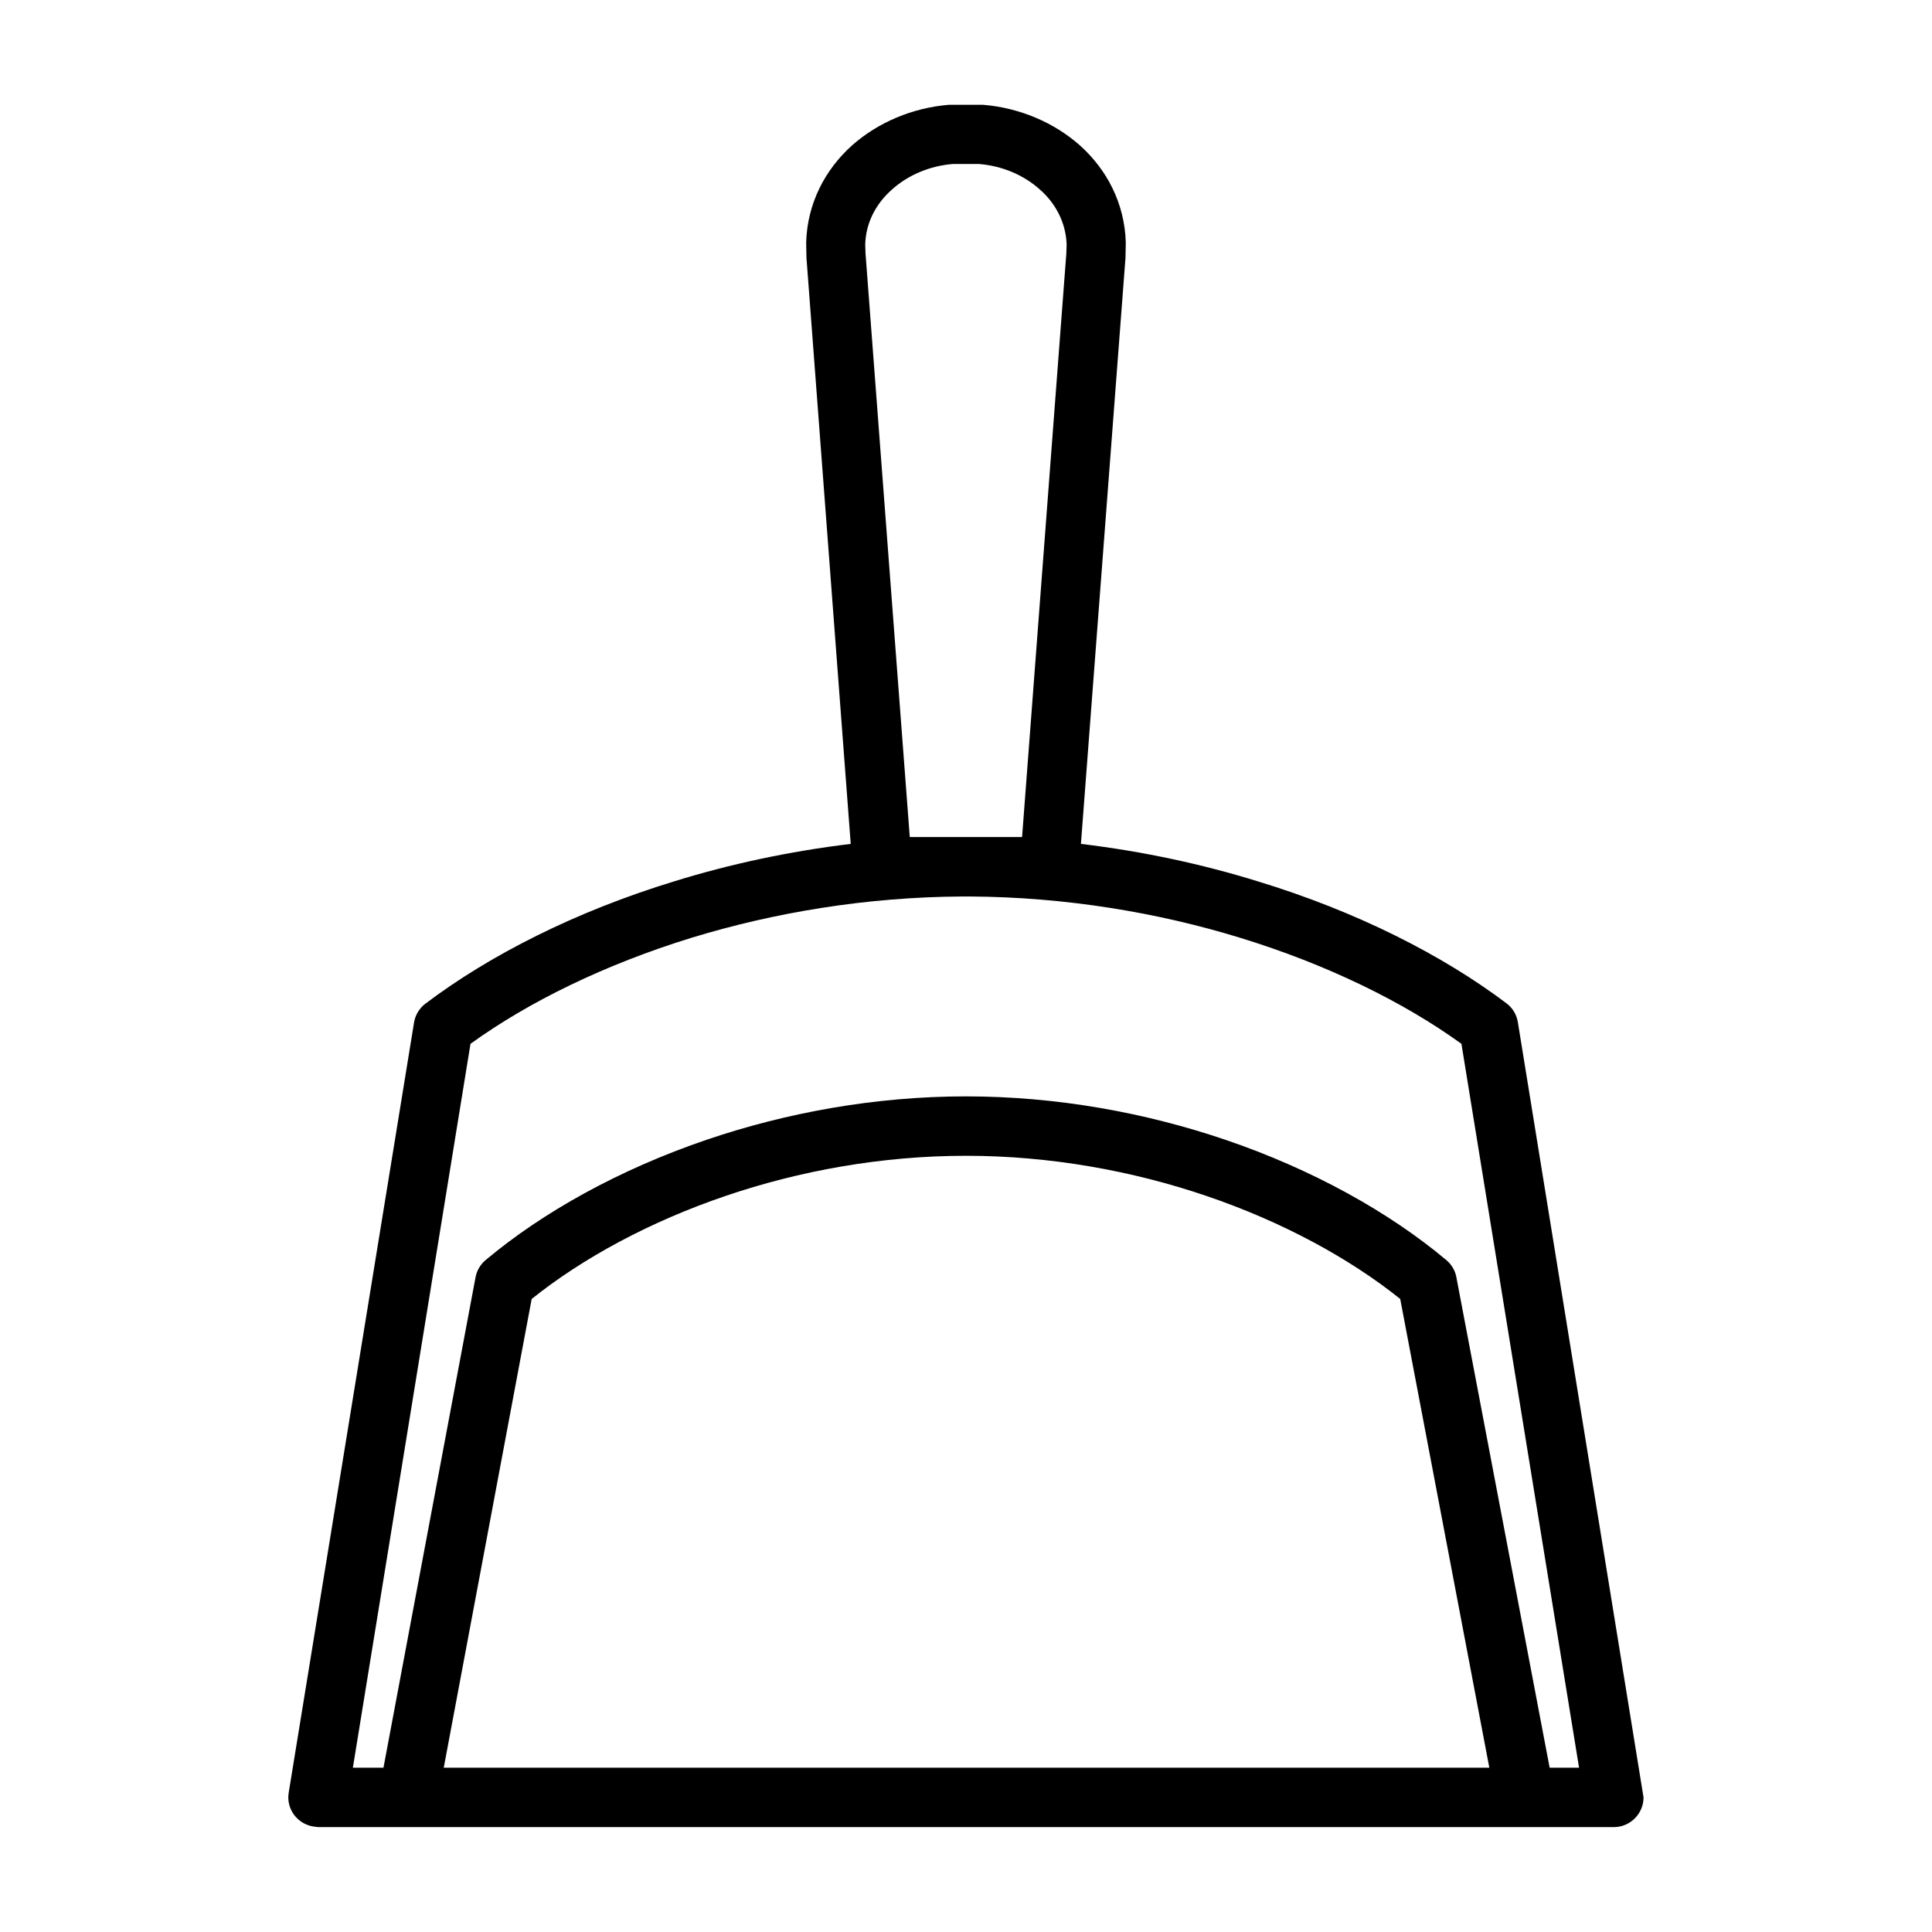 <?xml version="1.0" encoding="UTF-8"?>
<!-- Uploaded to: ICON Repo, www.iconrepo.com, Generator: ICON Repo Mixer Tools -->
<svg fill="#000000" width="800px" height="800px" version="1.1" viewBox="144 144 512 512" xmlns="http://www.w3.org/2000/svg">
 <path d="m369.45 367.64-11.73-155.32-0.078-4.094c0.316-10.391 5.039-19.285 12.121-25.664 6.926-6.141 16.059-9.996 25.664-10.785h9.133c9.605 0.789 18.734 4.644 25.664 10.785 7.086 6.375 11.809 15.273 12.121 25.664l-0.078 4.094-11.809 155.32c16.375 1.969 32.117 5.352 46.84 9.918 26.137 7.949 48.965 19.523 65.969 32.355 1.574 1.18 2.676 2.992 2.992 5.039l33.297 205.38c0 4.328-3.543 7.871-7.871 7.871h-343.38l-1.258-0.156c-4.328-0.707-7.242-4.723-6.535-8.973l33.219-204.12c0.316-1.891 1.34-3.699 2.992-4.961 17.082-12.91 39.91-24.48 65.969-32.434 14.719-4.566 30.465-7.949 46.762-9.918zm145.63 120.6c-13.461-10.785-31.25-20.469-51.406-27.316-19.445-6.613-41.25-10.629-63.684-10.629s-44.242 4.016-63.684 10.629c-20.152 6.848-37.941 16.531-51.406 27.316l-23.301 124.22h277.09l-23.617-124.22zm-46.367-42.195c23.145 7.871 43.453 19.207 58.566 31.883 1.34 1.102 2.363 2.754 2.676 4.566l24.719 129.97h7.793l-31.172-191.84c-15.352-11.098-35.582-21.02-58.648-28.102-21.805-6.691-46.207-10.785-71.477-10.941h-2.359c-25.27 0.156-49.672 4.25-71.559 10.941-22.984 7.086-43.219 17.004-58.566 28.102l-31.172 191.84h8.109l24.402-129.97c0.316-1.73 1.258-3.387 2.676-4.566 15.113-12.676 35.426-24.008 58.566-31.883 21.098-7.164 44.555-11.492 68.723-11.492 24.168 0 47.625 4.328 68.723 11.492zm-83.602-80.215h29.75l11.73-154.68 0.078-2.441c-0.234-5.746-2.914-10.785-7.008-14.406-4.328-3.938-10.156-6.375-16.297-6.848h-6.769c-6.141 0.473-11.965 2.914-16.297 6.848-4.094 3.621-6.848 8.66-7.008 14.484l0.078 2.363 11.73 154.68z"/>
</svg>